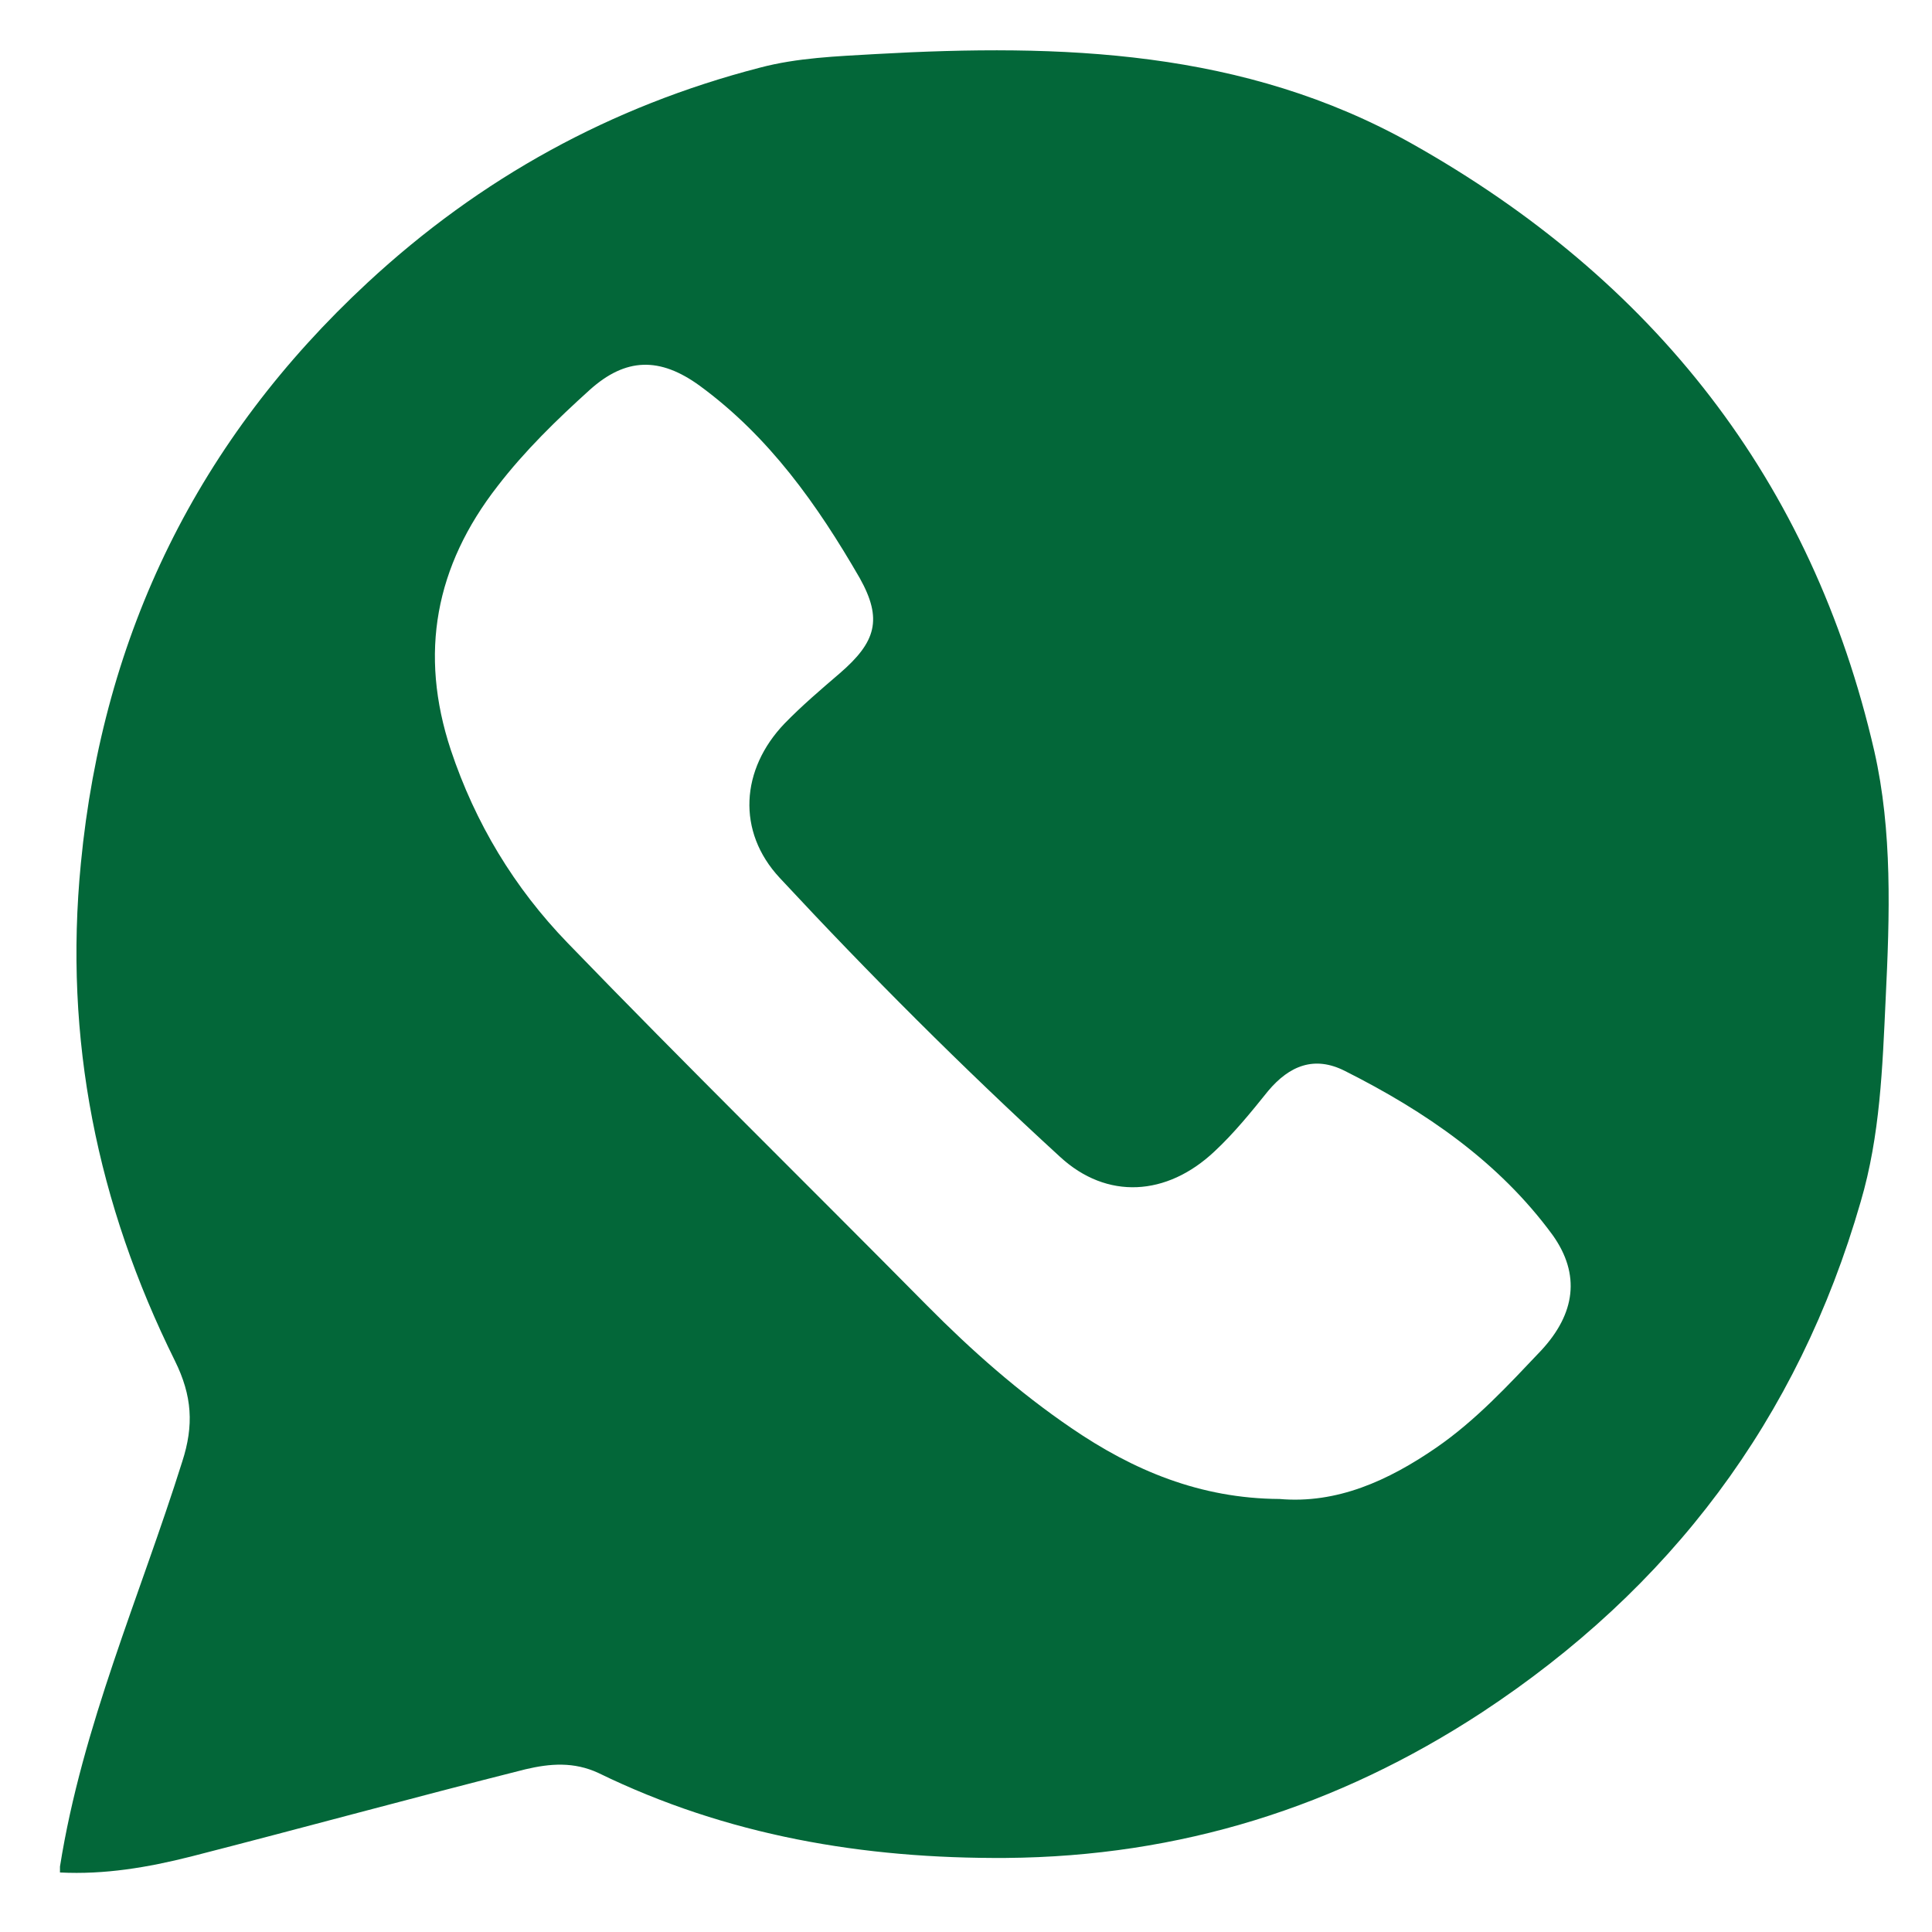 <?xml version="1.0" encoding="UTF-8"?> <!-- Generator: Adobe Illustrator 26.5.0, SVG Export Plug-In . SVG Version: 6.00 Build 0) --> <svg xmlns="http://www.w3.org/2000/svg" xmlns:xlink="http://www.w3.org/1999/xlink" id="Слой_1" x="0px" y="0px" viewBox="0 0 425.2 425.2" style="enable-background:new 0 0 425.2 425.2;" xml:space="preserve"> <style type="text/css"> .st0{fill:#29A9EB;} .st1{fill:#036739;} </style> <path class="st0" d="M331.5,237.6c-0.3-0.3-0.4-0.4-0.1-0.7c0.1-0.1,0.2-0.1,0.2-0.1C331.7,237,331.6,237.3,331.5,237.6z"></path> <path class="st1" d="M412.5,165.3c-13.7-59.6-48.6-103.8-101.8-133.7c-36.9-20.7-77.1-22-118-19.7c-8.6,0.5-17.2,0.8-25.5,3 c-32.8,8.5-61.5,24.3-86.3,47.3c-37.2,34.5-58.2,77.1-63.1,127.8c-3.8,38.7,3.6,75,20.7,109.5c3.8,7.7,4.2,14.2,1.6,22.2 c-9.3,29.6-22,58.2-26.9,89.1c0,0.4,0,0.9,0,1.3c9.8,0.5,19.3-1.1,28.8-3.5c24.6-6.3,49-13,73.6-19.2c5.5-1.3,10.7-1.7,16.1,0.8 c28.3,13.8,58.3,18.9,89.7,18.7c38.3-0.3,72.9-11.2,104.7-32c41.5-27.3,69.6-64.5,83.4-112.4c4.3-14.6,4.8-29.6,5.5-44.6 C415.9,201.4,416.5,182.9,412.5,165.3z M339.2,297.2c-7.3,7.7-14.4,15.4-23.1,21.4c-10.6,7.3-21.9,12.4-34.5,11.3 c-17.5-0.1-32.2-6.3-45.8-15.6c-11.6-7.9-22-17.1-31.8-27c-26.3-26.6-53.1-52.9-79.1-79.8c-11.7-12.1-20.3-26.3-25.7-42.5 c-7-21.2-3.4-40.4,10.3-58c6-7.8,13-14.6,20.3-21.2c7.9-7.1,15.4-7.3,24.2-0.9c15.3,11.2,25.9,26.2,35.2,42.3 c5.1,9.1,3.6,14.1-4.4,21c-4.2,3.6-8.3,7.1-12.1,11c-9.7,10.1-10.6,23.8-1.1,34c19.7,21.2,40.3,41.8,61.7,61.4 c10.3,9.5,23.5,8.7,34-1.2c4.3-4,8.1-8.7,11.8-13.3c4.7-5.6,10.2-7.8,16.9-4.4c17.7,8.9,33.9,20,45.7,36.1 C347.9,280.5,346.7,289.1,339.2,297.2z"></path> </svg> 